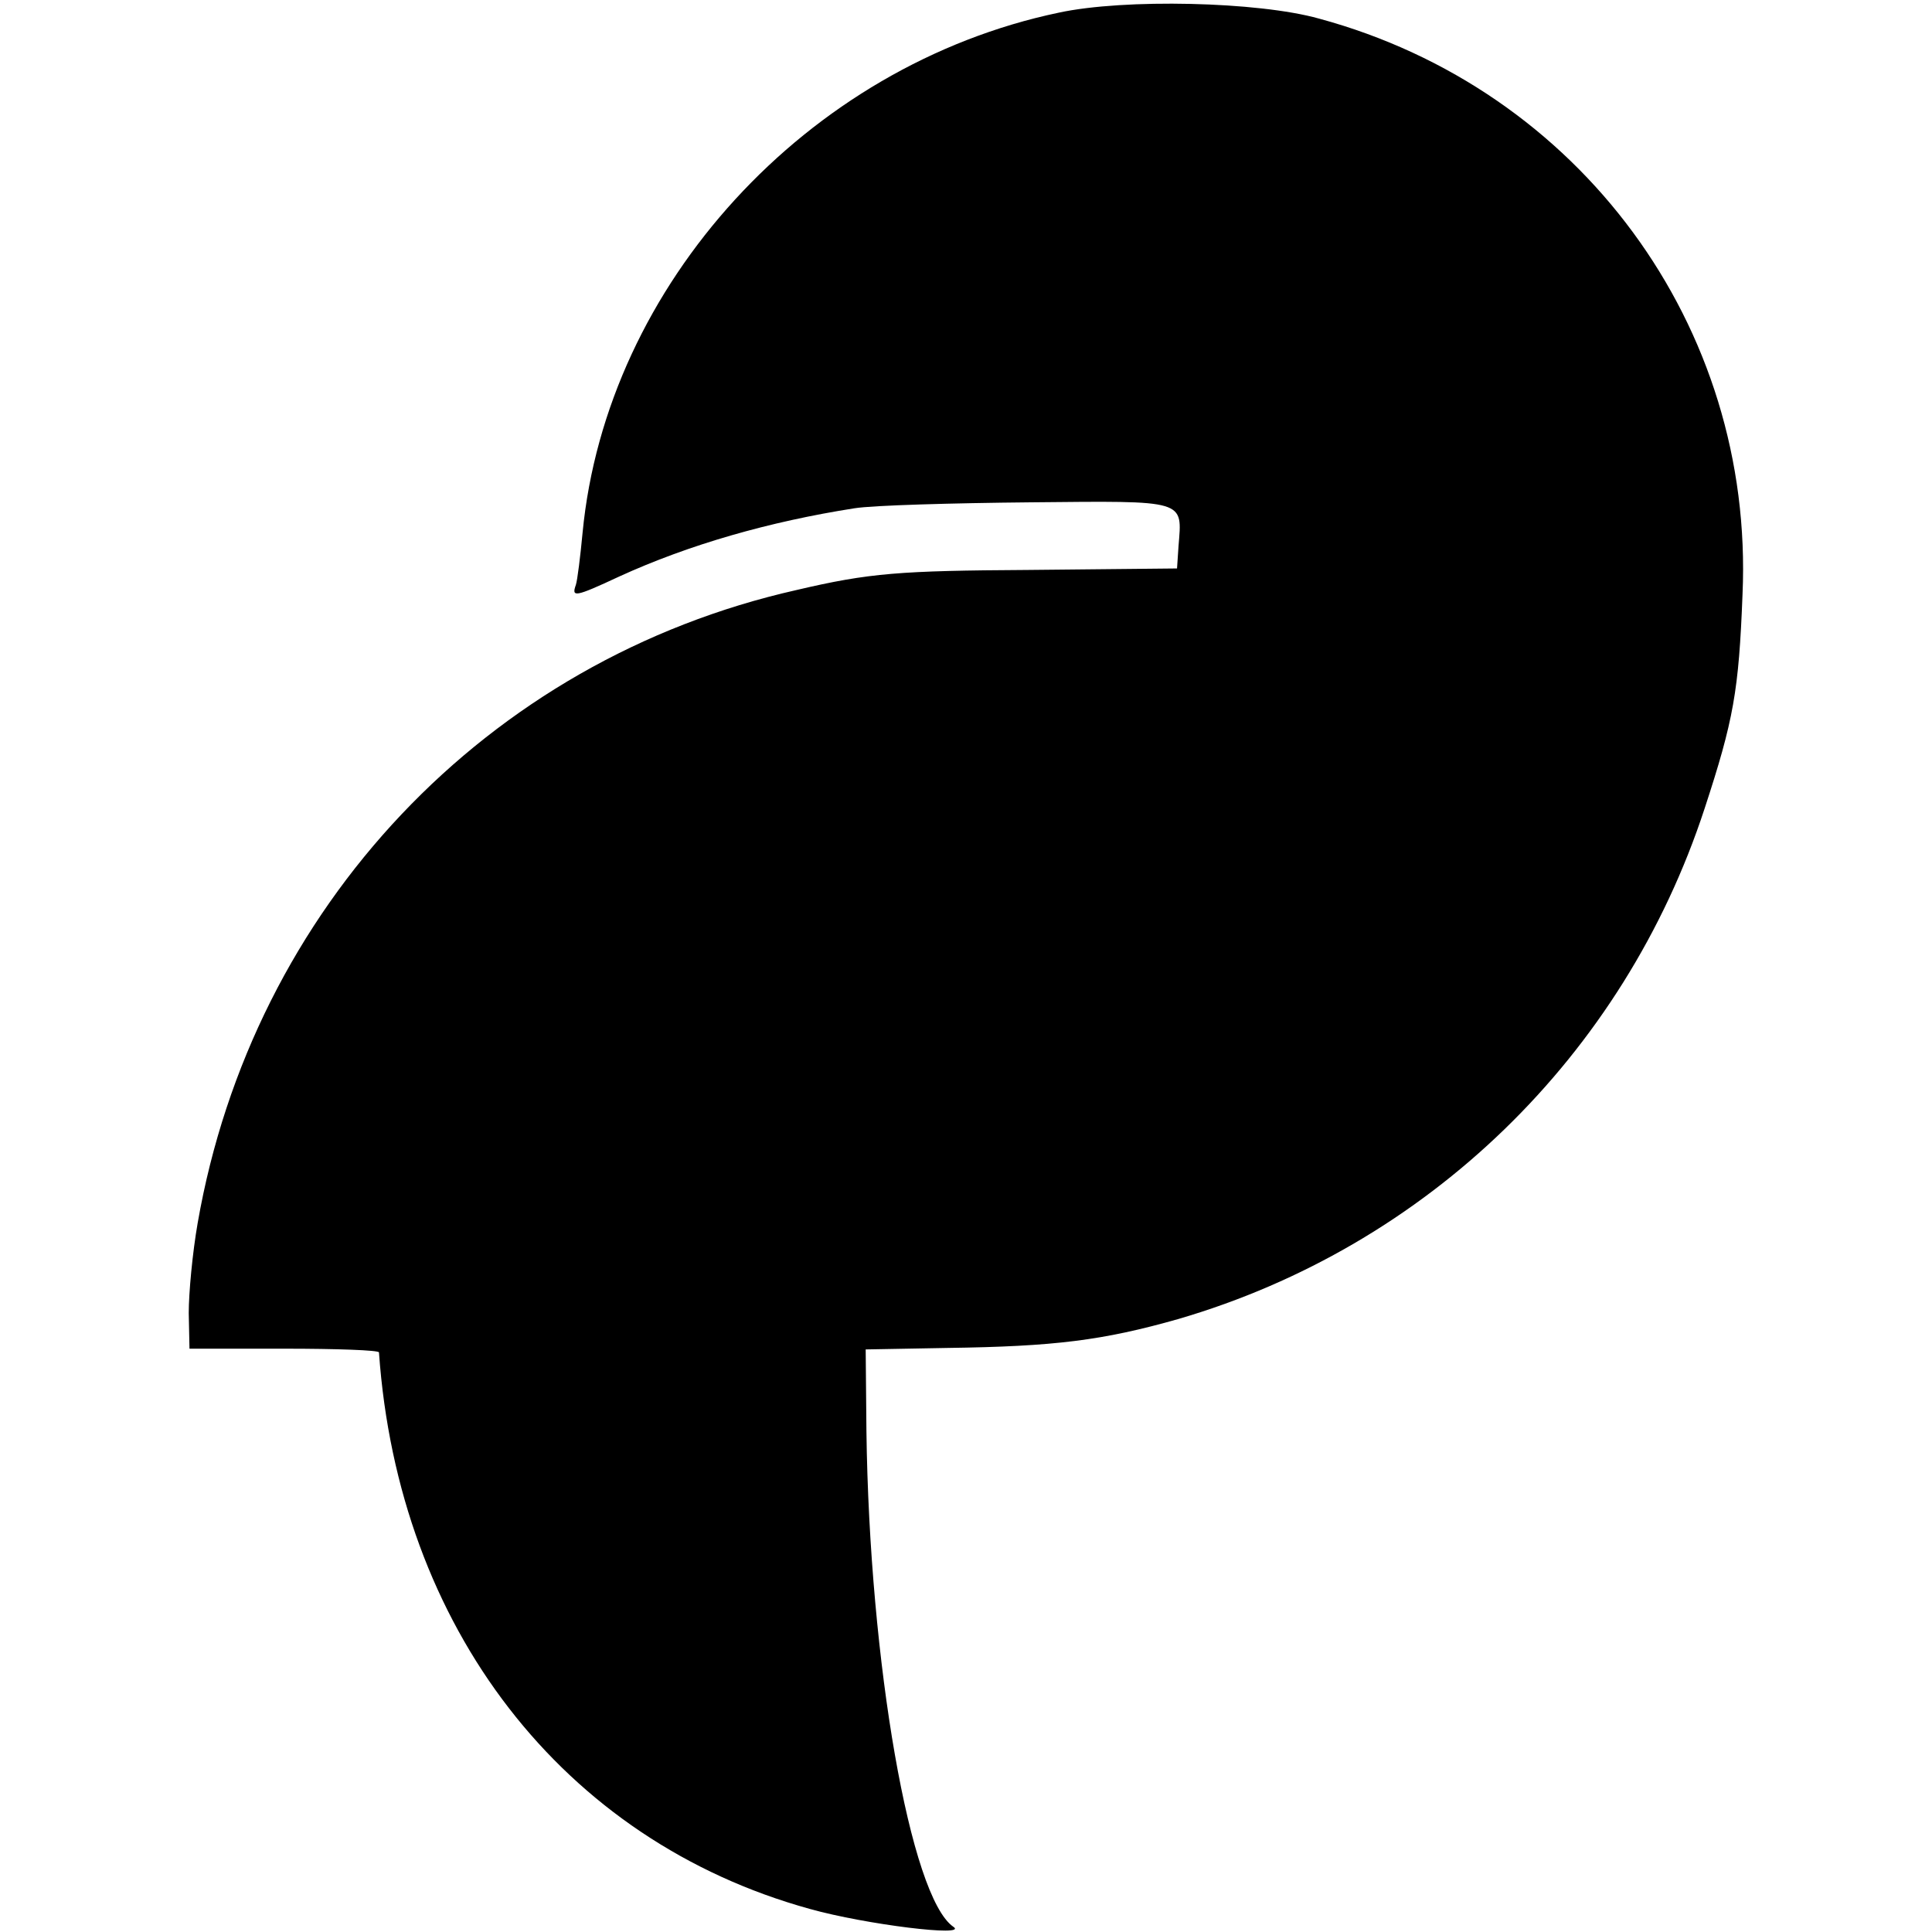 <?xml version="1.0" standalone="no"?>
<!DOCTYPE svg PUBLIC "-//W3C//DTD SVG 20010904//EN"
 "http://www.w3.org/TR/2001/REC-SVG-20010904/DTD/svg10.dtd">
<svg version="1.0" xmlns="http://www.w3.org/2000/svg"
 width="260pt" height="260pt" viewBox="0 0 260 260"
 preserveAspectRatio="xMidYMid meet">
<g transform="translate(0,260) scale(0.1,-0.1)"
fill="#000000" stroke="none">
<path d="M1425 2583 c-339 -71 -609 -366 -641 -700 -3 -32 -7 -64 -9 -70 -6
-17 -2 -17 58 11 94 43 202 74 317 92 25 4 132 7 237 8 211 2 204 4 199 -59
l-2 -30 -200 -2 c-173 -1 -214 -4 -312 -27 -417 -94 -732 -427 -806 -852 -7
-40 -12 -94 -12 -121 l1 -48 128 0 c70 0 127 -2 127 -5 26 -370 247 -657 580
-749 75 -21 214 -38 193 -24 -58 40 -113 356 -117 667 l-1 110 110 2 c144 2
209 10 311 39 335 98 599 354 708 687 39 119 46 158 51 288 16 361 -219 680
-570 775 -82 23 -262 27 -350 8z"/>
</g>
</svg>
